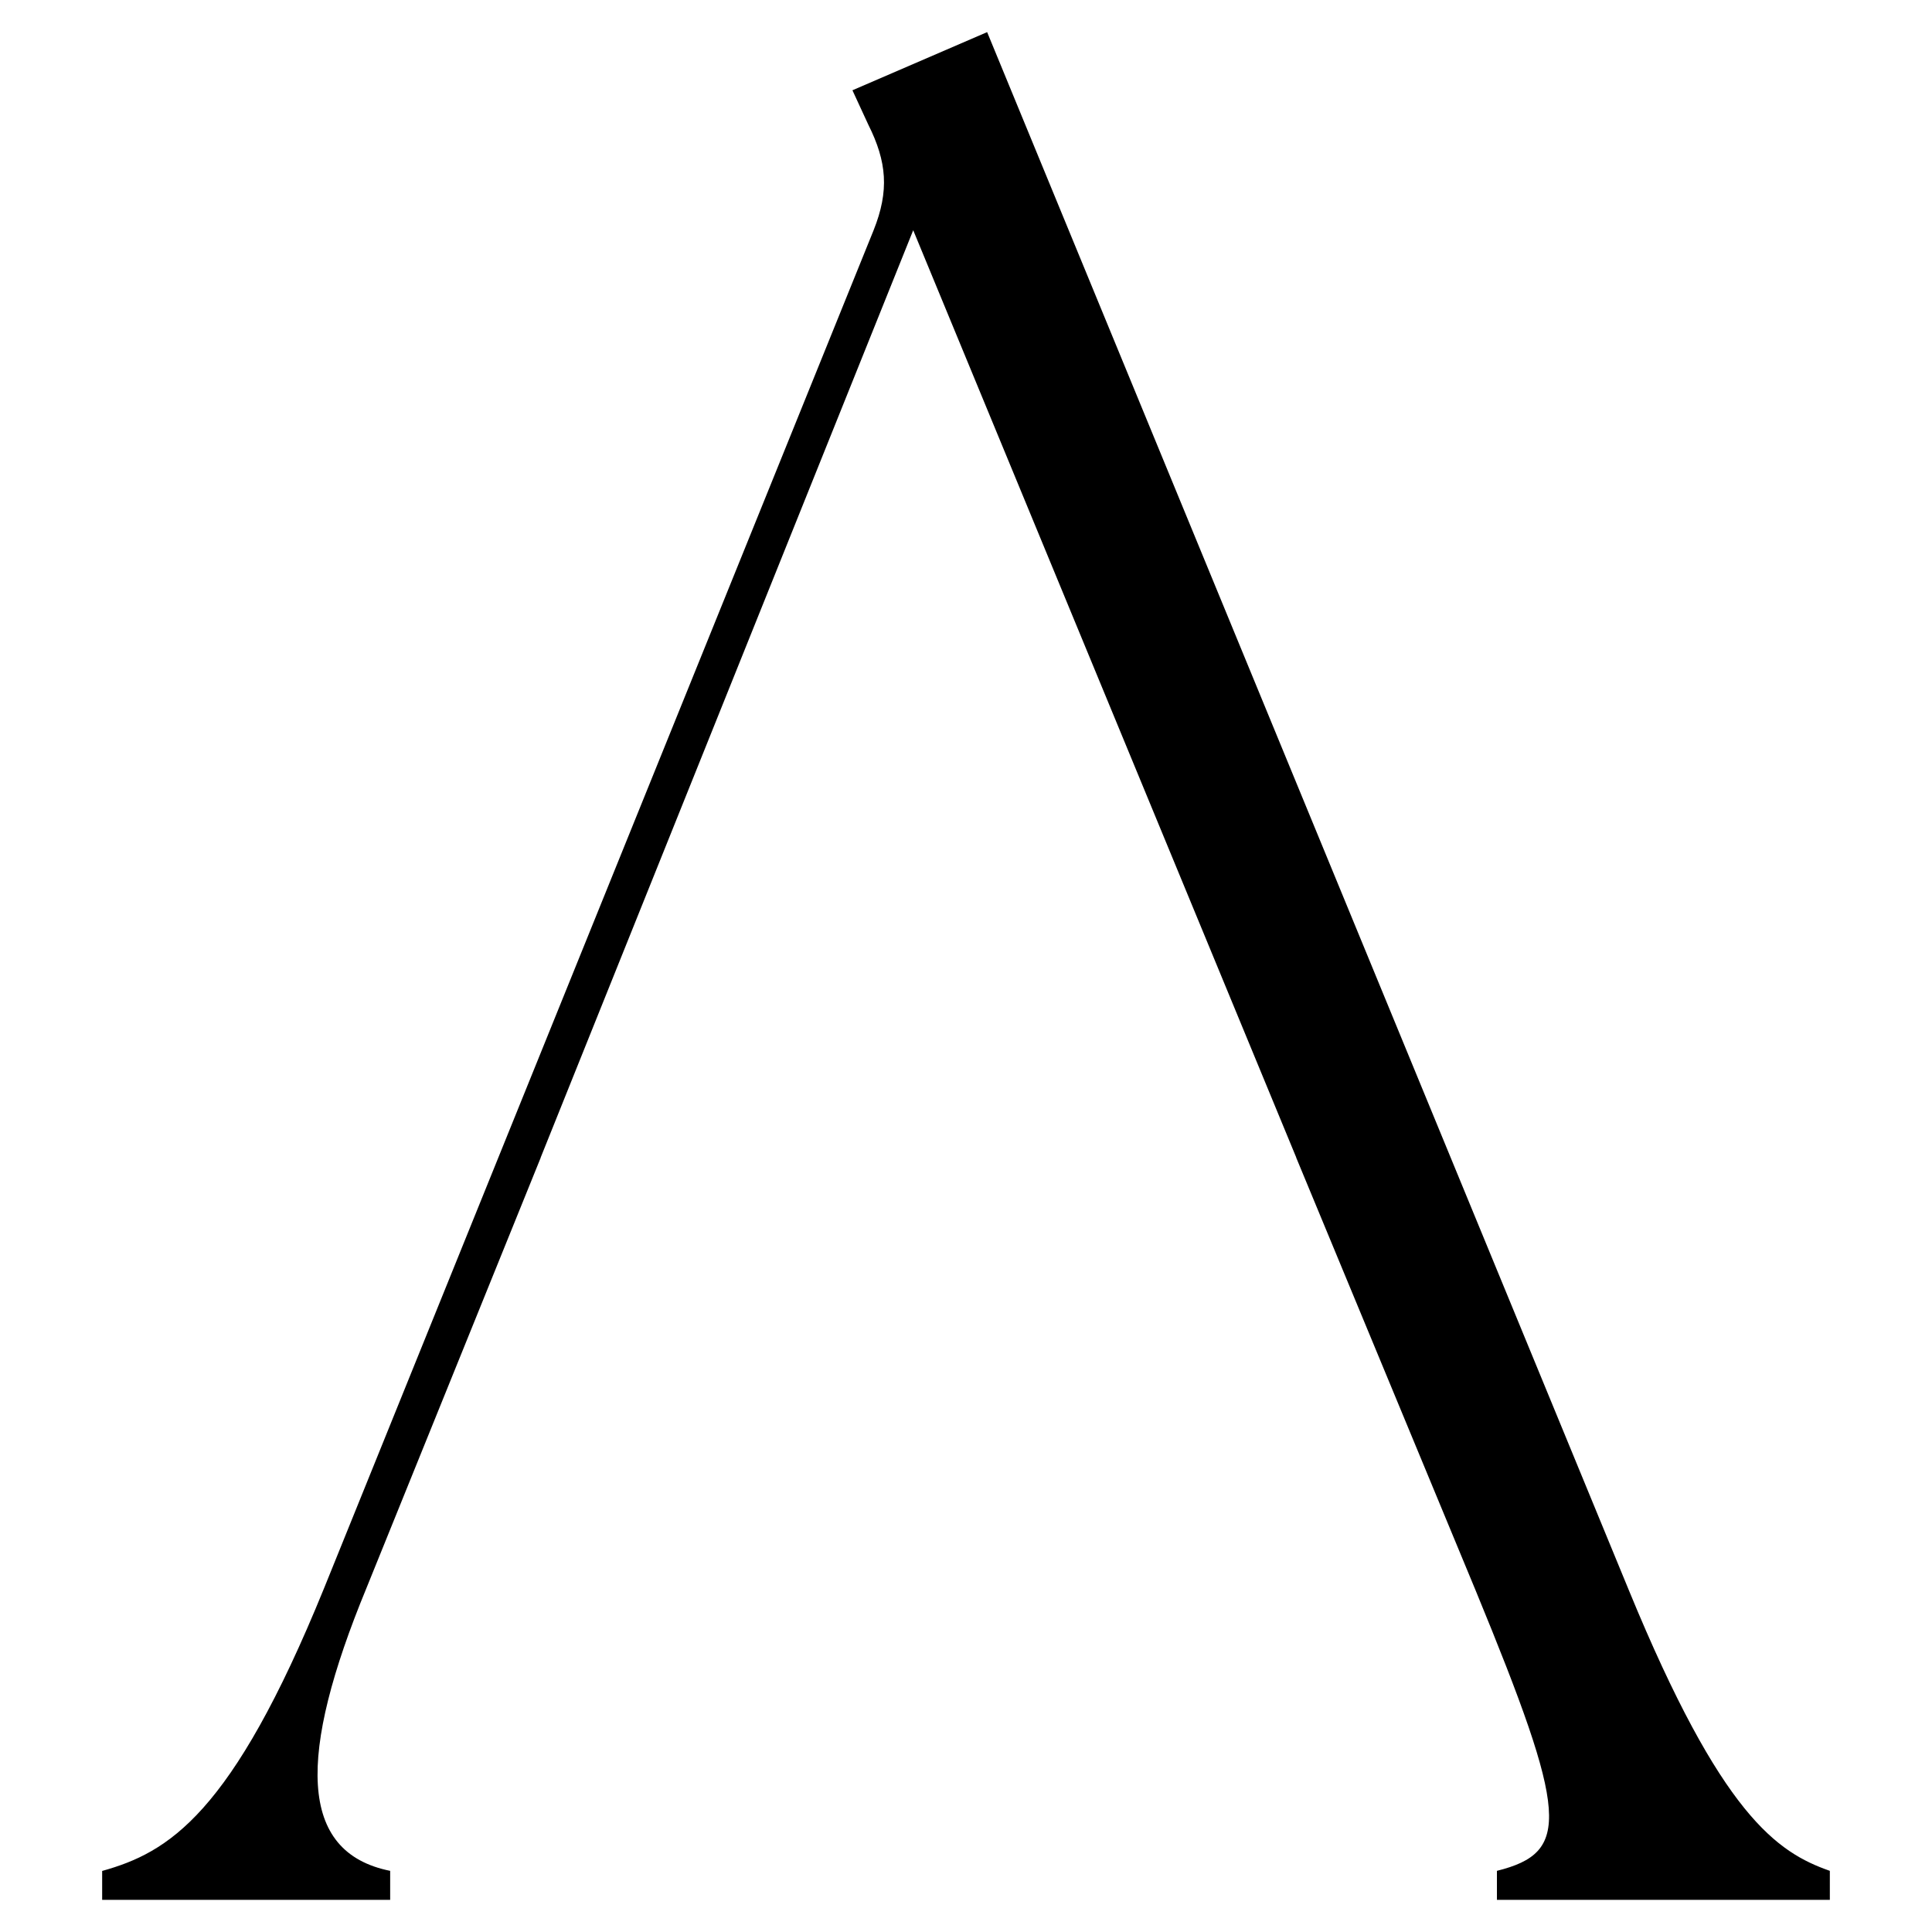 <?xml version="1.0" encoding="UTF-8"?>
<svg viewBox="0 0 300 300" width="300" height="300" xmlns="http://www.w3.org/2000/svg" xmlns:svg="http://www.w3.org/2000/svg">
  <style>
  @media (prefers-color-scheme: light) {
    #favicon_logo {
      fill: #000;
    }
  }

  @media (prefers-color-scheme: dark) {
    #favicon_logo {
      fill: #FFF;
    }
  }
  </style>
  <path d="m 15.863,290.52 c 10.254,-2.874 20.1,-8.621 34.453,-43.891 L 135.647,35.766 c 2.465,-6.156 2.057,-10.663 -0.817,-16.41 L 132.365,14.018 153.282,4.988 252.966,247.022 c 14.353,34.877 22.974,40.609 31.171,43.482 v 4.507 H 232.442 v -4.507 c 11.479,-2.874 11.071,-8.621 -3.282,-43.482 L 201.271,179.749 H 83.967 l -27.072,66.864 c -10.663,25.847 -10.663,41.017 3.69,43.891 v 4.507 h -44.722 v -4.507 z M 201.286,179.749 141.803,35.751 83.952,179.749 H 201.271 Z" id="favicon_logo" />
</svg>
